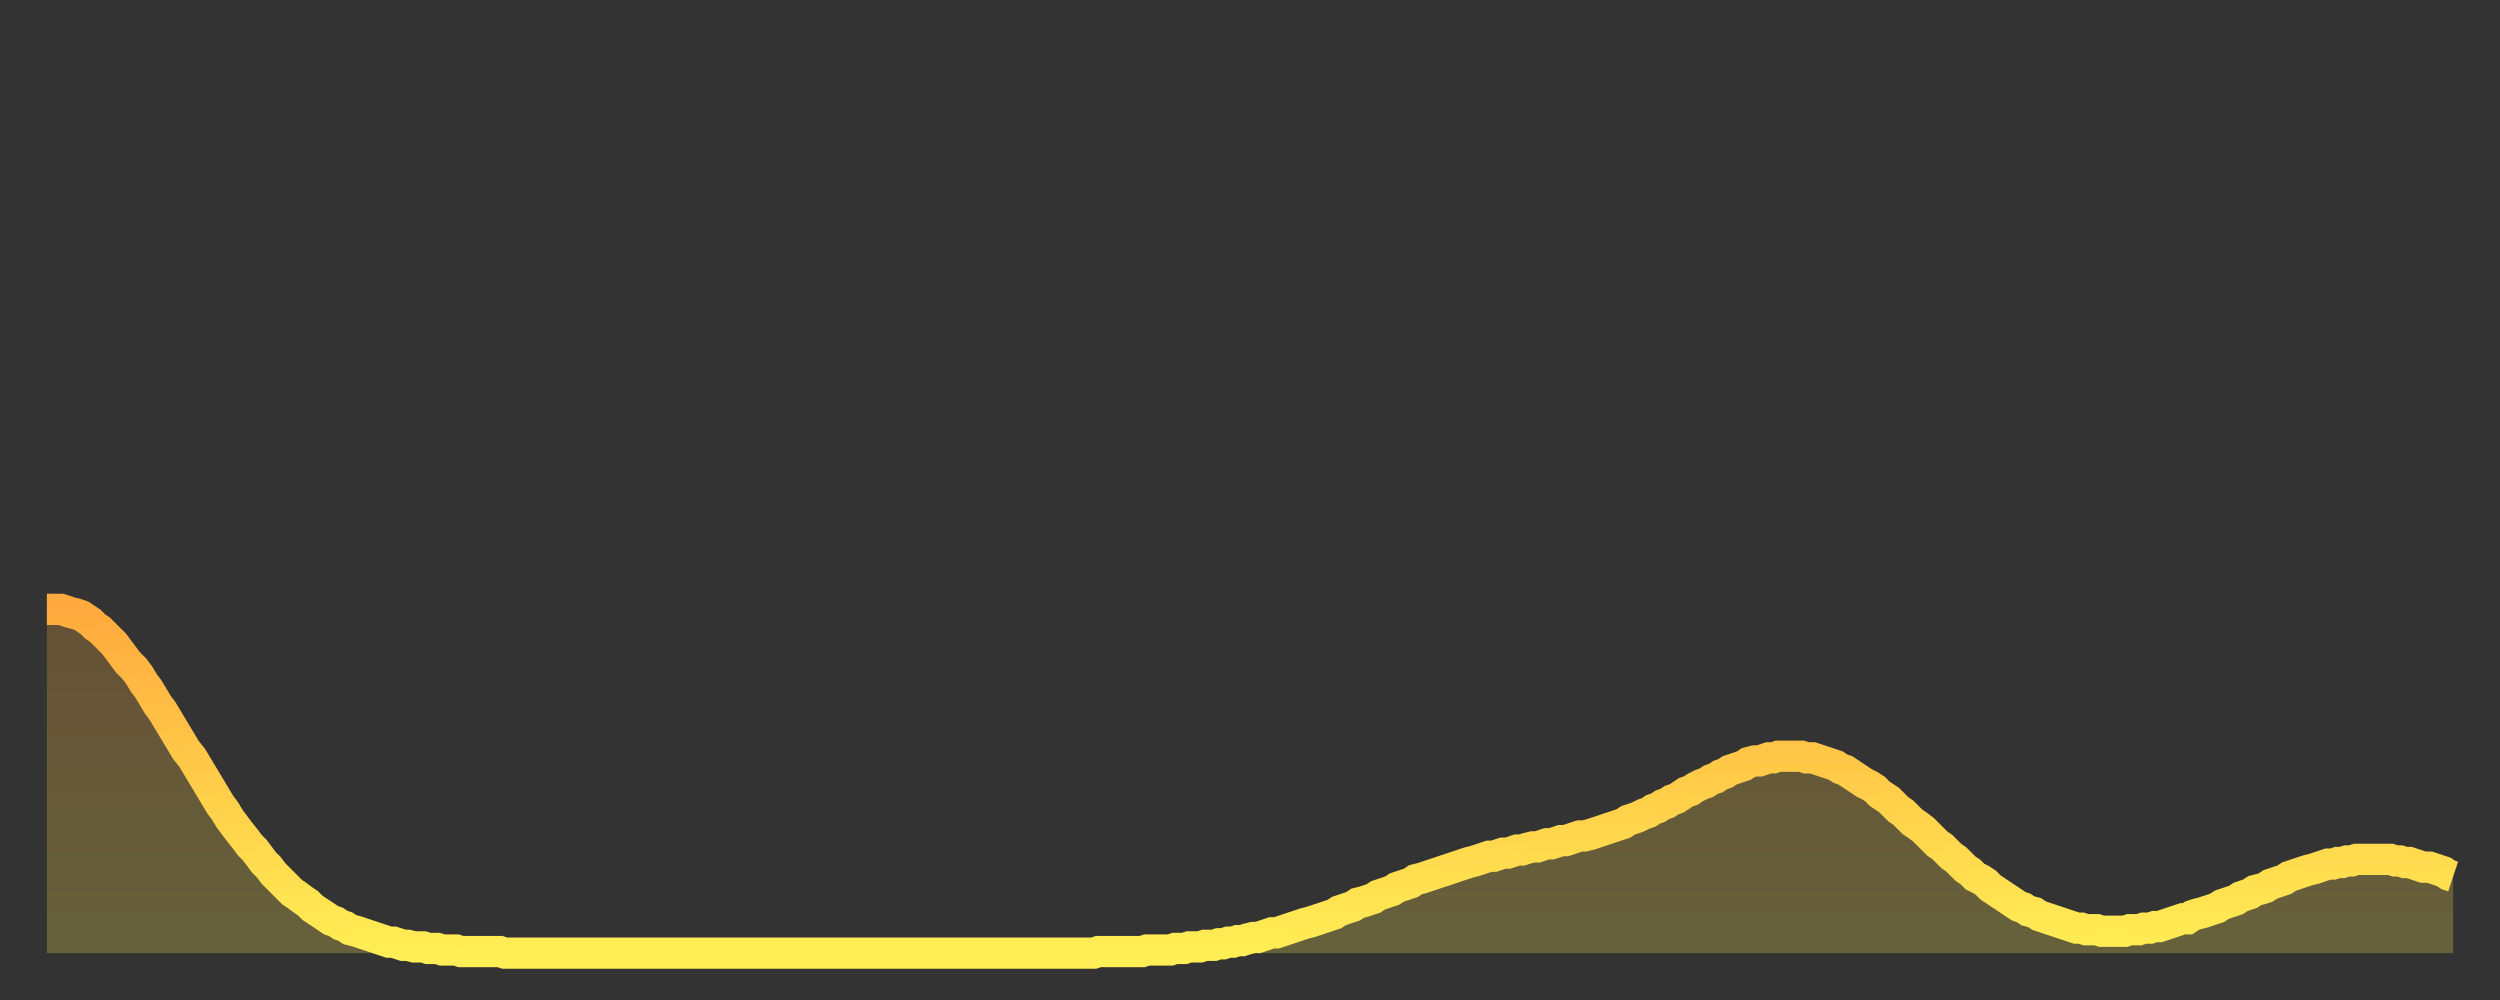 <?xml version="1.0" encoding="utf-8" ?>
<svg baseProfile="full" height="64" version="1.1" width="160" xmlns="http://www.w3.org/2000/svg" xmlns:ev="http://www.w3.org/2001/xml-events" xmlns:xlink="http://www.w3.org/1999/xlink"><rect width="100%" height="100%" fill="#333333" stroke="none"/><defs><linearGradient id="id1255908" x1="0" x2="0" y1="0" y2="1"><stop offset="0%" stop-color="#ffaa3e" /><stop offset="50%" stop-color="#ffcc49" /><stop offset="100%" stop-color="#ffee55" /></linearGradient></defs><g transform="translate(3,3)"><g><path d="M 0.0 36.0 0.3 36.0 0.6 36.0 0.9 36.0 1.2 36.1 1.5 36.2 1.9 36.3 2.2 36.4 2.5 36.6 2.8 36.8 3.1 37.1 3.4 37.3 3.7 37.6 4.0 37.9 4.3 38.2 4.6 38.6 4.9 39.0 5.2 39.4 5.6 39.8 5.9 40.2 6.2 40.7 6.5 41.1 6.8 41.6 7.1 42.1 7.4 42.5 7.7 43.0 8.0 43.5 8.3 44.0 8.6 44.5 8.9 45.0 9.3 45.5 9.6 46.0 9.9 46.5 10.2 47.0 10.5 47.5 10.8 48.0 11.1 48.5 11.4 48.9 11.7 49.4 12.0 49.8 12.3 50.2 12.7 50.7 13.0 51.1 13.3 51.4 13.6 51.8 13.9 52.2 14.2 52.5 14.5 52.9 14.8 53.2 15.1 53.5 15.4 53.8 15.7 54.1 16.0 54.3 16.4 54.6 16.7 54.8 17.0 55.1 17.3 55.3 17.6 55.5 17.9 55.7 18.2 55.9 18.5 56.0 18.8 56.2 19.1 56.3 19.4 56.5 19.8 56.6 20.1 56.7 20.4 56.8 20.7 56.9 21.0 57.0 21.3 57.1 21.6 57.2 21.9 57.3 22.2 57.3 22.5 57.4 22.8 57.5 23.1 57.5 23.5 57.6 23.8 57.6 24.1 57.6 24.4 57.7 24.7 57.7 25.0 57.7 25.3 57.8 25.6 57.8 25.9 57.8 26.2 57.8 26.5 57.9 26.8 57.9 27.2 57.9 27.5 57.9 27.8 57.9 28.1 57.9 28.4 57.9 28.7 57.9 29.0 57.9 29.3 58.0 29.6 58.0 29.9 58.0 30.2 58.0 30.6 58.0 30.9 58.0 31.2 58.0 31.5 58.0 31.8 58.0 32.1 58.0 32.4 58.0 32.7 58.0 33.0 58.0 33.3 58.0 33.6 58.0 33.9 58.0 34.3 58.0 34.6 58.0 34.9 58.0 35.2 58.0 35.5 58.0 35.8 58.0 36.1 58.0 36.4 58.0 36.7 58.0 37.0 58.0 37.3 58.0 37.7 58.0 38.0 58.0 38.3 58.0 38.6 58.0 38.9 58.0 39.2 58.0 39.5 58.0 39.8 58.0 40.1 58.0 40.4 58.0 40.7 58.0 41.0 58.0 41.4 58.0 41.7 58.0 42.0 58.0 42.3 58.0 42.6 58.0 42.9 58.0 43.2 58.0 43.5 58.0 43.8 58.0 44.1 58.0 44.4 58.0 44.7 58.0 45.1 58.0 45.4 58.0 45.7 58.0 46.0 58.0 46.3 58.0 46.6 58.0 46.9 58.0 47.2 58.0 47.5 58.0 47.8 58.0 48.1 58.0 48.5 58.0 48.8 58.0 49.1 58.0 49.4 58.0 49.7 58.0 50.0 58.0 50.3 58.0 50.6 58.0 50.9 58.0 51.2 58.0 51.5 58.0 51.8 58.0 52.2 58.0 52.5 58.0 52.8 58.0 53.1 58.0 53.4 58.0 53.7 58.0 54.0 58.0 54.3 58.0 54.6 58.0 54.9 58.0 55.2 58.0 55.6 58.0 55.9 58.0 56.2 58.0 56.5 58.0 56.8 58.0 57.1 58.0 57.4 58.0 57.7 58.0 58.0 58.0 58.3 58.0 58.6 58.0 58.9 58.0 59.3 58.0 59.6 58.0 59.9 58.0 60.2 58.0 60.5 58.0 60.8 58.0 61.1 58.0 61.4 58.0 61.7 58.0 62.0 58.0 62.3 58.0 62.6 58.0 63.0 58.0 63.3 58.0 63.6 58.0 63.9 58.0 64.2 58.0 64.5 58.0 64.8 58.0 65.1 58.0 65.4 58.0 65.7 58.0 66.0 58.0 66.4 58.0 66.7 58.0 67.0 58.0 67.3 57.9 67.6 57.9 67.9 57.9 68.2 57.9 68.5 57.9 68.8 57.9 69.1 57.9 69.4 57.9 69.7 57.9 70.1 57.9 70.4 57.8 70.7 57.8 71.0 57.8 71.3 57.8 71.6 57.8 71.9 57.8 72.2 57.7 72.5 57.7 72.8 57.7 73.1 57.6 73.5 57.6 73.8 57.6 74.1 57.5 74.4 57.5 74.7 57.5 75.0 57.4 75.3 57.4 75.6 57.3 75.9 57.3 76.2 57.2 76.5 57.2 76.8 57.1 77.2 57.0 77.5 57.0 77.8 56.9 78.1 56.8 78.4 56.7 78.7 56.7 79.0 56.6 79.3 56.5 79.6 56.4 79.9 56.3 80.2 56.2 80.5 56.1 80.9 56.0 81.2 55.9 81.5 55.8 81.8 55.7 82.1 55.6 82.4 55.5 82.7 55.3 83.0 55.2 83.3 55.1 83.6 55.0 83.9 54.8 84.3 54.7 84.6 54.6 84.9 54.5 85.2 54.3 85.5 54.2 85.8 54.1 86.1 54.0 86.4 53.8 86.7 53.7 87.0 53.6 87.3 53.5 87.6 53.3 88.0 53.2 88.3 53.1 88.6 53.0 88.9 52.9 89.2 52.8 89.5 52.7 89.8 52.6 90.1 52.5 90.4 52.4 90.7 52.3 91.0 52.2 91.4 52.1 91.7 52.0 92.0 51.9 92.3 51.8 92.6 51.8 92.9 51.7 93.2 51.6 93.5 51.6 93.8 51.5 94.1 51.4 94.4 51.4 94.7 51.3 95.1 51.2 95.4 51.2 95.7 51.1 96.0 51.0 96.3 51.0 96.6 50.9 96.9 50.8 97.2 50.8 97.5 50.7 97.8 50.6 98.1 50.5 98.4 50.5 98.8 50.4 99.1 50.3 99.4 50.2 99.7 50.1 100.0 50.0 100.3 49.9 100.6 49.8 100.9 49.7 101.2 49.5 101.5 49.4 101.8 49.3 102.2 49.1 102.5 49.0 102.8 48.8 103.1 48.7 103.4 48.5 103.7 48.4 104.0 48.2 104.3 48.1 104.6 47.9 104.9 47.7 105.2 47.6 105.5 47.4 105.9 47.2 106.2 47.1 106.5 46.9 106.8 46.8 107.1 46.6 107.4 46.5 107.7 46.3 108.0 46.2 108.3 46.1 108.6 46.0 108.9 45.8 109.3 45.7 109.6 45.7 109.9 45.6 110.2 45.5 110.5 45.5 110.8 45.4 111.1 45.4 111.4 45.4 111.7 45.4 112.0 45.4 112.3 45.4 112.6 45.5 113.0 45.5 113.3 45.6 113.6 45.7 113.9 45.8 114.2 45.9 114.5 46.0 114.8 46.2 115.1 46.3 115.4 46.5 115.7 46.7 116.0 46.9 116.3 47.1 116.7 47.3 117.0 47.5 117.3 47.8 117.6 48.0 117.9 48.2 118.2 48.5 118.5 48.8 118.8 49.0 119.1 49.3 119.4 49.6 119.7 49.8 120.1 50.1 120.4 50.4 120.7 50.7 121.0 51.0 121.3 51.2 121.6 51.5 121.9 51.8 122.2 52.0 122.5 52.3 122.8 52.6 123.1 52.8 123.4 53.1 123.8 53.3 124.1 53.5 124.4 53.8 124.7 54.0 125.0 54.2 125.3 54.4 125.6 54.6 125.9 54.8 126.2 55.0 126.5 55.1 126.8 55.3 127.2 55.4 127.5 55.6 127.8 55.7 128.1 55.8 128.4 55.9 128.7 56.0 129.0 56.1 129.3 56.2 129.6 56.3 129.9 56.4 130.2 56.4 130.5 56.5 130.9 56.5 131.2 56.5 131.5 56.6 131.8 56.6 132.1 56.6 132.4 56.6 132.7 56.6 133.0 56.6 133.3 56.5 133.6 56.5 133.9 56.5 134.2 56.4 134.6 56.4 134.9 56.3 135.2 56.3 135.5 56.2 135.8 56.1 136.1 56.0 136.4 55.9 136.7 55.8 137.0 55.8 137.3 55.6 137.6 55.5 138.0 55.4 138.3 55.3 138.6 55.2 138.9 55.1 139.2 54.9 139.5 54.8 139.8 54.7 140.1 54.6 140.4 54.4 140.7 54.3 141.0 54.2 141.3 54.0 141.7 53.9 142.0 53.8 142.3 53.6 142.6 53.5 142.9 53.4 143.2 53.3 143.5 53.1 143.8 53.0 144.1 52.9 144.4 52.8 144.7 52.7 145.1 52.6 145.4 52.5 145.7 52.4 146.0 52.3 146.3 52.3 146.6 52.2 146.9 52.2 147.2 52.1 147.5 52.1 147.8 52.0 148.1 52.0 148.4 52.0 148.8 52.0 149.1 52.0 149.4 52.0 149.7 52.0 150.0 52.0 150.3 52.1 150.6 52.1 150.9 52.2 151.2 52.2 151.5 52.3 151.8 52.4 152.1 52.5 152.5 52.5 152.8 52.6 153.1 52.7 153.4 52.8 153.7 53.0 154.0 53.1" fill="none" id="graph-curve" opacity="1" stroke="url(#id1255908)" stroke-width="2" /><path d="M 0 58 L 0.0 36.0 0.3 36.0 0.6 36.0 0.9 36.0 1.2 36.1 1.5 36.2 1.9 36.3 2.2 36.4 2.5 36.6 2.8 36.8 3.1 37.1 3.4 37.3 3.7 37.6 4.0 37.9 4.3 38.2 4.6 38.6 4.9 39.0 5.2 39.4 5.6 39.8 5.9 40.2 6.2 40.7 6.5 41.1 6.8 41.6 7.1 42.1 7.4 42.5 7.7 43.0 8.0 43.5 8.3 44.0 8.6 44.5 8.9 45.0 9.3 45.5 9.6 46.0 9.9 46.5 10.2 47.0 10.5 47.5 10.8 48.0 11.1 48.5 11.4 48.9 11.7 49.4 12.0 49.8 12.3 50.2 12.7 50.7 13.0 51.1 13.3 51.4 13.6 51.8 13.9 52.2 14.2 52.5 14.5 52.9 14.8 53.2 15.1 53.5 15.4 53.8 15.7 54.1 16.0 54.3 16.4 54.6 16.7 54.8 17.0 55.1 17.3 55.3 17.6 55.5 17.9 55.7 18.2 55.9 18.5 56.0 18.8 56.2 19.1 56.3 19.4 56.5 19.8 56.6 20.1 56.7 20.4 56.8 20.7 56.9 21.0 57.0 21.3 57.1 21.6 57.2 21.9 57.3 22.2 57.3 22.5 57.4 22.8 57.5 23.1 57.5 23.5 57.6 23.8 57.6 24.1 57.6 24.4 57.7 24.7 57.7 25.0 57.7 25.3 57.8 25.6 57.8 25.9 57.8 26.2 57.8 26.5 57.9 26.8 57.9 27.2 57.9 27.5 57.9 27.8 57.9 28.1 57.9 28.4 57.9 28.7 57.9 29.0 57.9 29.3 58.0 29.6 58.0 29.9 58.0 30.2 58.0 30.6 58.0 30.9 58.0 31.2 58.0 31.5 58.0 31.8 58.0 32.1 58.0 32.4 58.0 32.7 58.0 33.0 58.0 33.3 58.0 33.6 58.0 33.9 58.0 34.3 58.0 34.6 58.0 34.9 58.0 35.2 58.0 35.5 58.0 35.8 58.0 36.1 58.0 36.4 58.0 36.7 58.0 37.0 58.0 37.3 58.0 37.7 58.0 38.0 58.0 38.3 58.0 38.6 58.0 38.9 58.0 39.2 58.0 39.5 58.0 39.8 58.0 40.1 58.0 40.4 58.0 40.7 58.0 41.0 58.0 41.4 58.0 41.7 58.0 42.0 58.0 42.3 58.0 42.6 58.0 42.9 58.0 43.2 58.0 43.5 58.0 43.8 58.0 44.1 58.0 44.4 58.0 44.7 58.0 45.1 58.0 45.4 58.0 45.7 58.0 46.0 58.0 46.3 58.0 46.6 58.0 46.9 58.0 47.2 58.0 47.5 58.0 47.8 58.0 48.1 58.0 48.5 58.0 48.8 58.0 49.1 58.0 49.4 58.0 49.7 58.0 50.0 58.0 50.3 58.0 50.6 58.0 50.9 58.0 51.2 58.0 51.5 58.0 51.8 58.0 52.2 58.0 52.5 58.0 52.8 58.0 53.1 58.0 53.4 58.0 53.7 58.0 54.0 58.0 54.3 58.0 54.6 58.0 54.9 58.0 55.2 58.0 55.6 58.0 55.9 58.0 56.2 58.0 56.5 58.0 56.8 58.0 57.1 58.0 57.4 58.0 57.7 58.0 58.0 58.0 58.3 58.0 58.6 58.0 58.9 58.0 59.3 58.0 59.6 58.0 59.9 58.0 60.2 58.0 60.5 58.0 60.8 58.0 61.1 58.0 61.4 58.0 61.7 58.0 62.0 58.0 62.3 58.0 62.6 58.0 63.0 58.0 63.3 58.0 63.6 58.0 63.9 58.0 64.2 58.0 64.5 58.0 64.8 58.0 65.1 58.0 65.4 58.0 65.7 58.0 66.0 58.0 66.4 58.0 66.7 58.0 67.0 58.0 67.3 57.9 67.6 57.9 67.9 57.9 68.2 57.9 68.5 57.9 68.8 57.9 69.1 57.9 69.4 57.9 69.7 57.9 70.1 57.9 70.4 57.8 70.7 57.8 71.0 57.8 71.3 57.8 71.6 57.8 71.9 57.8 72.2 57.7 72.5 57.7 72.8 57.7 73.1 57.6 73.5 57.6 73.8 57.6 74.1 57.5 74.4 57.5 74.7 57.5 75.0 57.4 75.3 57.4 75.6 57.3 75.9 57.3 76.2 57.2 76.5 57.2 76.8 57.1 77.2 57.0 77.5 57.0 77.8 56.9 78.1 56.8 78.4 56.7 78.7 56.7 79.0 56.6 79.3 56.5 79.6 56.4 79.9 56.3 80.2 56.2 80.5 56.1 80.9 56.0 81.2 55.9 81.5 55.8 81.8 55.7 82.1 55.6 82.4 55.5 82.7 55.3 83.0 55.2 83.3 55.1 83.6 55.0 83.9 54.8 84.3 54.7 84.6 54.6 84.9 54.5 85.2 54.3 85.5 54.2 85.8 54.1 86.1 54.0 86.4 53.8 86.7 53.7 87.0 53.6 87.3 53.5 87.6 53.3 88.0 53.2 88.3 53.1 88.6 53.0 88.9 52.9 89.2 52.8 89.5 52.7 89.8 52.6 90.1 52.5 90.4 52.4 90.7 52.3 91.0 52.2 91.4 52.1 91.7 52.0 92.0 51.9 92.3 51.8 92.6 51.8 92.9 51.7 93.2 51.6 93.5 51.6 93.8 51.5 94.1 51.4 94.4 51.4 94.7 51.3 95.1 51.2 95.4 51.2 95.7 51.1 96.0 51.0 96.3 51.0 96.6 50.9 96.9 50.8 97.2 50.8 97.5 50.7 97.8 50.6 98.1 50.5 98.4 50.5 98.8 50.4 99.1 50.3 99.4 50.2 99.7 50.1 100.0 50.0 100.3 49.9 100.6 49.8 100.9 49.7 101.2 49.5 101.5 49.4 101.8 49.3 102.2 49.1 102.5 49.0 102.8 48.8 103.1 48.7 103.4 48.5 103.7 48.4 104.0 48.2 104.3 48.1 104.6 47.9 104.9 47.7 105.2 47.6 105.5 47.4 105.9 47.2 106.2 47.1 106.5 46.9 106.8 46.8 107.1 46.6 107.4 46.5 107.7 46.3 108.0 46.2 108.3 46.1 108.6 46.0 108.9 45.8 109.3 45.7 109.6 45.7 109.9 45.6 110.2 45.5 110.5 45.5 110.8 45.4 111.1 45.4 111.4 45.4 111.7 45.4 112.0 45.4 112.3 45.4 112.6 45.5 113.0 45.5 113.3 45.6 113.6 45.7 113.9 45.8 114.2 45.9 114.5 46.0 114.8 46.2 115.1 46.3 115.4 46.5 115.7 46.7 116.0 46.9 116.3 47.1 116.7 47.3 117.0 47.5 117.3 47.8 117.6 48.0 117.9 48.2 118.2 48.5 118.5 48.8 118.8 49.0 119.1 49.3 119.4 49.6 119.7 49.8 120.1 50.1 120.4 50.4 120.7 50.7 121.0 51.0 121.3 51.2 121.6 51.5 121.9 51.8 122.2 52.0 122.5 52.3 122.8 52.6 123.1 52.8 123.4 53.1 123.8 53.3 124.1 53.5 124.4 53.8 124.7 54.0 125.0 54.2 125.3 54.4 125.6 54.6 125.9 54.8 126.2 55.0 126.5 55.1 126.8 55.3 127.2 55.4 127.5 55.6 127.8 55.7 128.1 55.8 128.4 55.9 128.7 56.0 129.0 56.1 129.3 56.2 129.6 56.3 129.9 56.4 130.2 56.4 130.5 56.5 130.9 56.5 131.2 56.5 131.5 56.6 131.8 56.6 132.1 56.6 132.4 56.6 132.7 56.6 133.0 56.6 133.3 56.5 133.6 56.5 133.9 56.5 134.2 56.4 134.6 56.4 134.9 56.3 135.2 56.3 135.5 56.2 135.8 56.1 136.1 56.0 136.4 55.9 136.7 55.8 137.0 55.8 137.3 55.6 137.6 55.5 138.0 55.4 138.3 55.3 138.6 55.2 138.9 55.1 139.2 54.9 139.5 54.8 139.8 54.7 140.1 54.6 140.4 54.4 140.7 54.3 141.0 54.2 141.3 54.0 141.7 53.9 142.0 53.8 142.3 53.6 142.6 53.5 142.9 53.4 143.2 53.3 143.5 53.1 143.8 53.0 144.1 52.9 144.4 52.8 144.7 52.7 145.1 52.6 145.4 52.5 145.7 52.4 146.0 52.3 146.3 52.3 146.6 52.2 146.9 52.2 147.2 52.1 147.5 52.1 147.8 52.0 148.1 52.0 148.4 52.0 148.8 52.0 149.1 52.0 149.4 52.0 149.7 52.0 150.0 52.0 150.3 52.1 150.6 52.1 150.9 52.2 151.2 52.2 151.5 52.3 151.8 52.4 152.1 52.5 152.5 52.5 152.8 52.6 153.1 52.7 153.4 52.8 153.7 53.0 154.0 53.1 154 58" fill="url(#id1255908)" fill-opacity=".25" id="graph-shadow" /></g></g></svg>